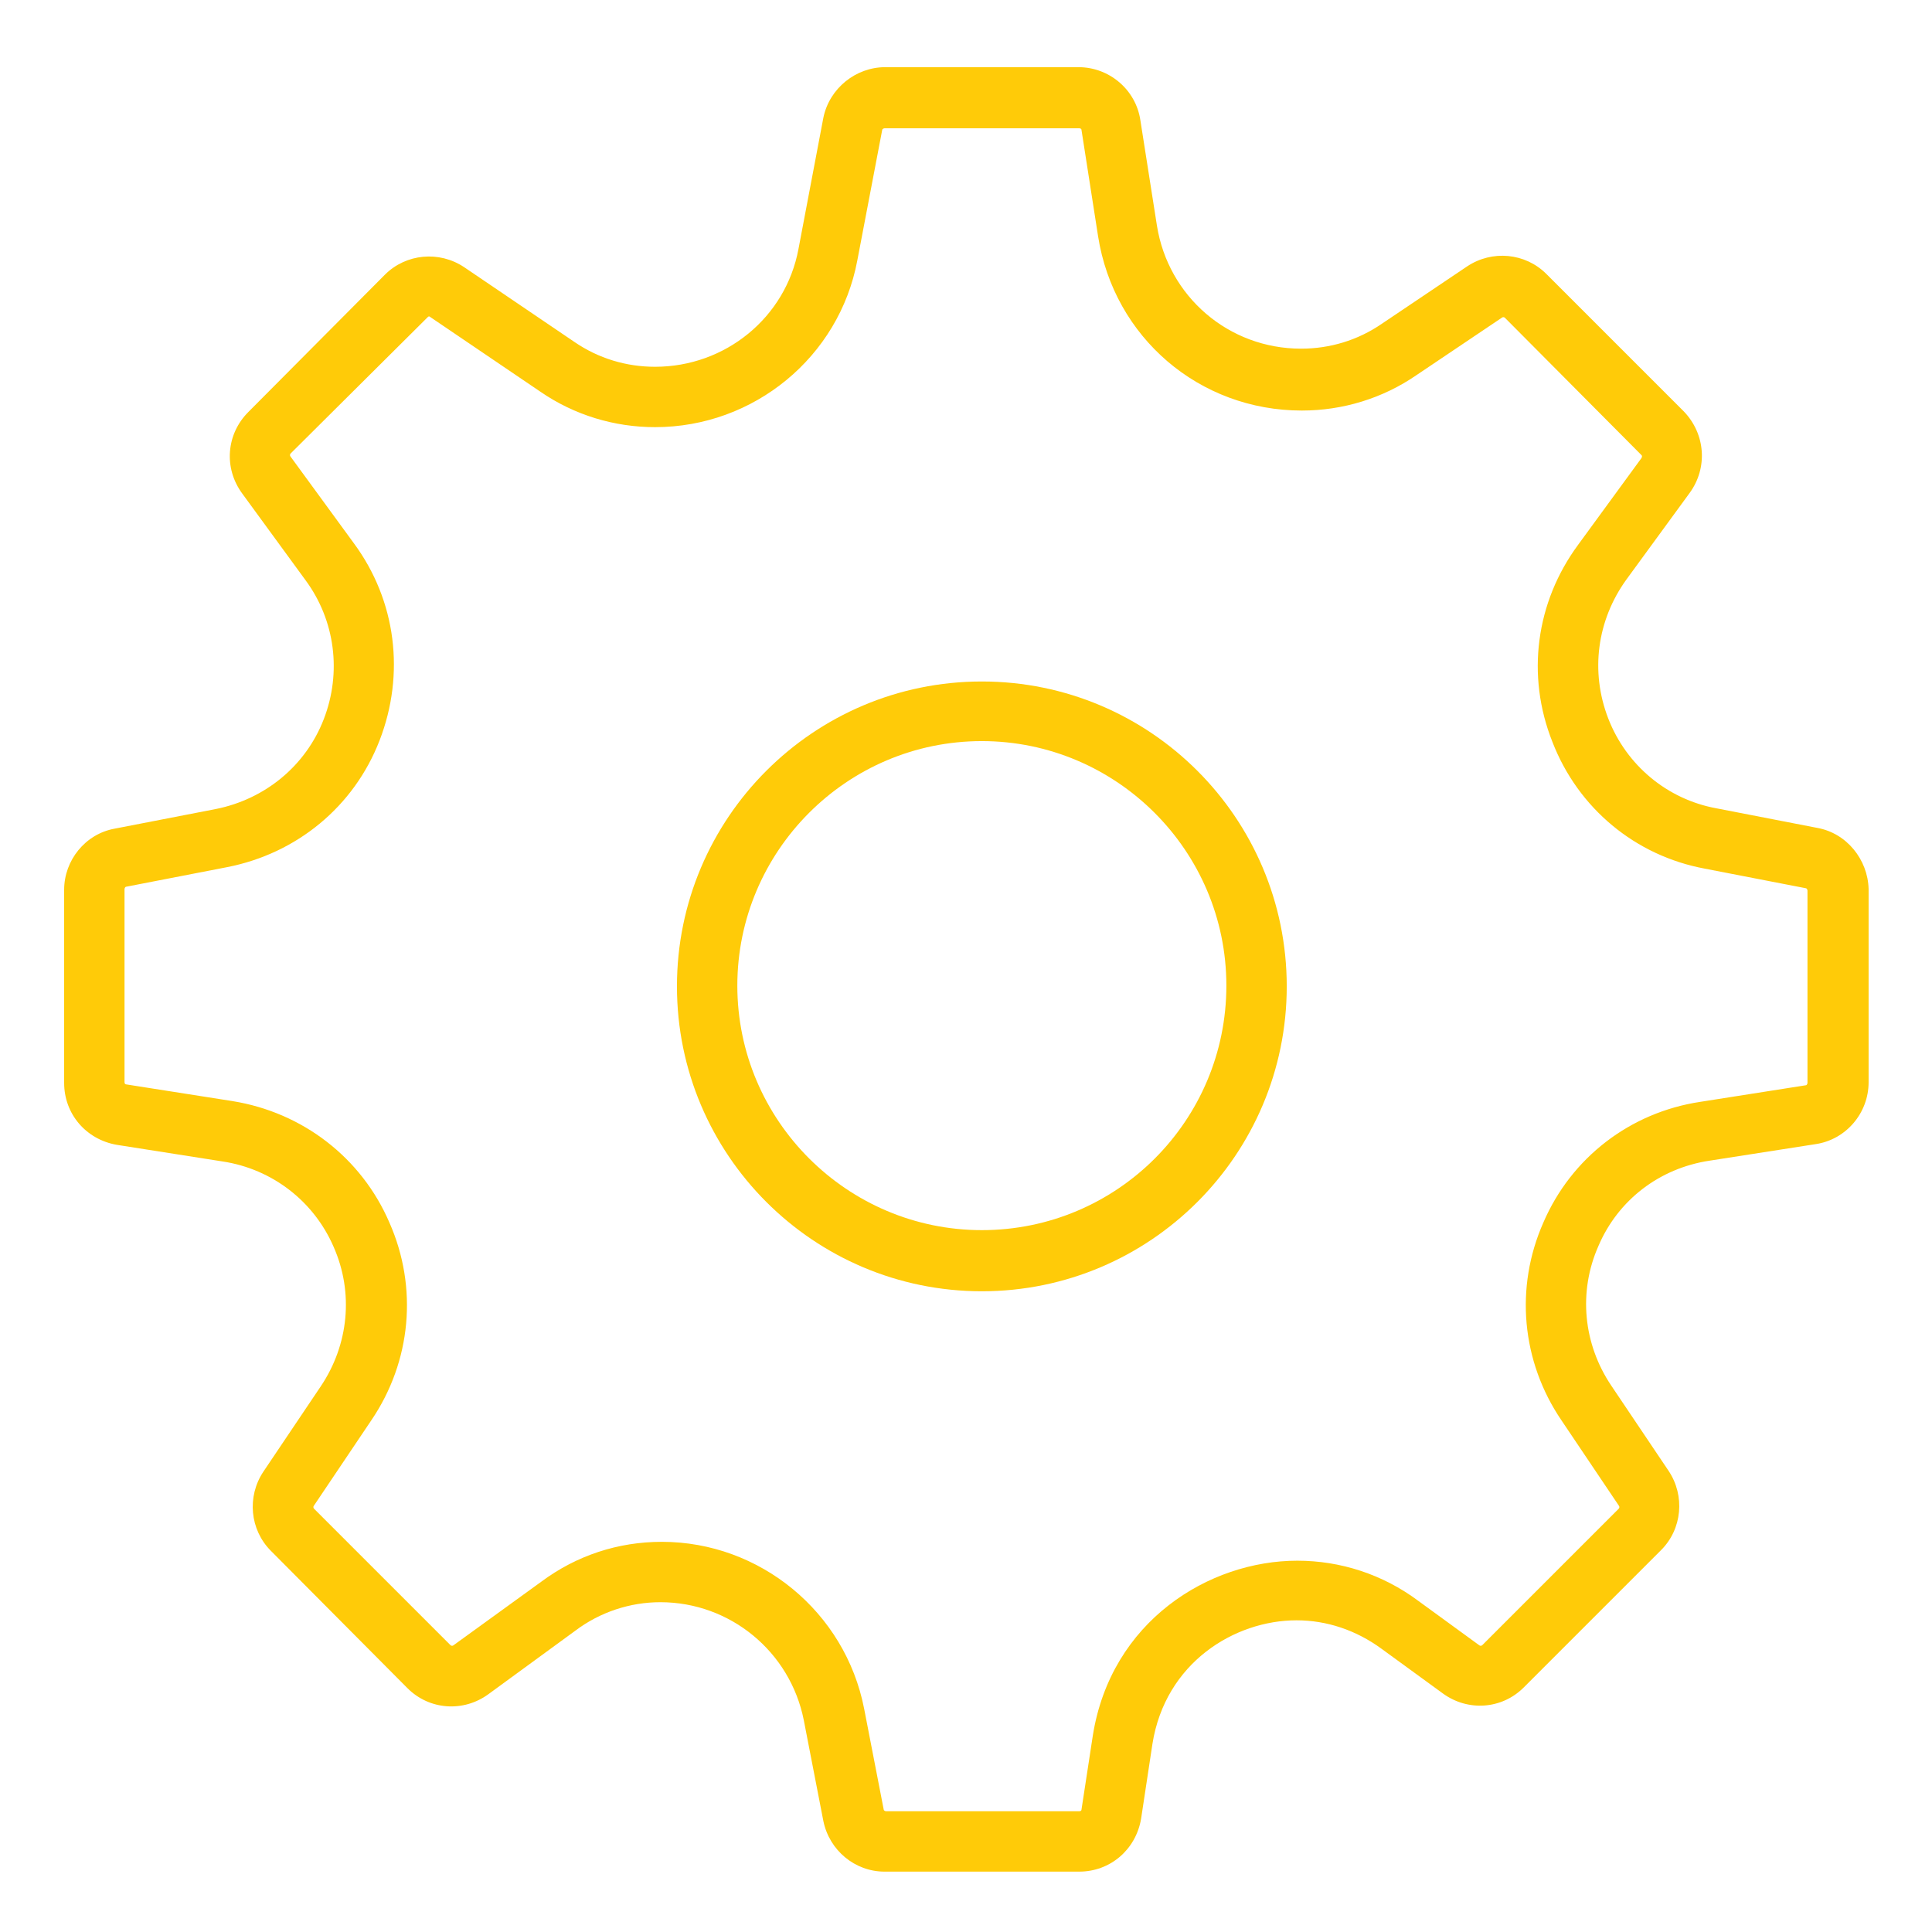<?xml version="1.0" encoding="utf-8"?>
<!-- Generator: Adobe Illustrator 26.0.1, SVG Export Plug-In . SVG Version: 6.00 Build 0)  -->
<svg version="1.1" id="Layer_1" xmlns="http://www.w3.org/2000/svg" xmlns:xlink="http://www.w3.org/1999/xlink" x="0px" y="0px"
	 viewBox="0 0 256 256" style="enable-background:new 0 0 256 256;" xml:space="preserve">
<style type="text/css">
	.st0{fill:#FFCB08;}
</style>
<g>
	<path class="st0" d="M240.8,109.7l-13.4-2.6c-6.5-1.2-11.9-5.7-14.3-11.9c-2.4-6.2-1.5-13,2.4-18.4l8.4-11.5
		c2.4-3.3,2.1-7.8-0.8-10.8l-18.2-18.2c-2.8-2.8-7.2-3.2-10.5-1l-11.3,7.6c-3.2,2.2-6.9,3.3-10.7,3.3c-9.6,0-17.6-6.9-19.1-16.3
		l-2.2-14c-0.6-4-4.1-7-8.2-7h-25.6c-3.9,0-7.4,2.8-8.2,6.7L105.8,33c-1.7,9.1-9.7,15.6-19,15.6c-3.8,0-7.5-1.1-10.7-3.3l-14.6-9.9
		c-3.3-2.2-7.7-1.8-10.5,1L32.9,54.6c-2.9,2.9-3.3,7.4-0.8,10.8l8.4,11.5c3.9,5.3,4.8,12.2,2.4,18.4c-2.4,6.2-7.8,10.6-14.3,11.9
		l-13.4,2.6c-3.9,0.7-6.7,4.2-6.7,8.1v25.6c0,4.1,2.9,7.5,7,8.2l14,2.2c6.6,1,12.1,5.3,14.7,11.3c2.7,6.1,2,13-1.7,18.5L34.9,195
		c-2.2,3.3-1.8,7.7,1,10.5L54,223.7c2.9,2.9,7.4,3.2,10.7,0.8l11.5-8.4c3.3-2.5,7.3-3.8,11.3-3.8c9.3,0,17.2,6.6,19,15.6l2.6,13.4
		c0.8,3.9,4.2,6.7,8.1,6.7H143c4.1,0,7.5-2.9,8.2-7l1.5-9.9c1.7-10.8,10.9-16.4,19.1-16.4c4,0,7.9,1.3,11.3,3.8l8.1,5.9
		c3.3,2.4,7.8,2.1,10.7-0.8l18.2-18.2c2.8-2.8,3.2-7.2,1-10.5l-7.6-11.3c-3.7-5.5-4.4-12.4-1.7-18.5c2.6-6.1,8.1-10.3,14.7-11.3
		l14.1-2.2c4-0.6,7-4.1,7-8.2v-25.6C247.5,113.9,244.7,110.4,240.8,109.7z M239.5,143.5c0,0.1-0.1,0.3-0.2,0.3l-14,2.2
		c-9.3,1.4-17.1,7.4-20.8,16c-3.8,8.6-2.9,18.4,2.4,26.2l7.6,11.3c0.1,0.1,0.1,0.3,0,0.4L196.4,218c-0.1,0.1-0.3,0.1-0.4,0l-8.1-5.9
		c-4.7-3.5-10.3-5.3-16-5.3c-11.7,0-24.7,8-27.1,23.2l-1.5,9.8c0,0.1-0.1,0.2-0.3,0.2h-25.6c-0.1,0-0.3-0.1-0.3-0.2l-2.6-13.4
		c-2.5-12.8-13.8-22.1-26.8-22.1c-5.8,0-11.3,1.8-16,5.3L60.1,218c-0.1,0.1-0.3,0.1-0.4,0l-18.1-18.1c-0.1-0.1-0.1-0.3,0-0.4
		l7.6-11.3c5.3-7.8,6.2-17.6,2.4-26.2c-3.7-8.6-11.5-14.6-20.8-16.1l-14-2.2c-0.2,0-0.3-0.1-0.3-0.3v-25.6c0-0.1,0.1-0.3,0.2-0.3
		l13.4-2.6c9.2-1.8,16.8-8,20.2-16.8s2.2-18.5-3.4-26.1l-8.4-11.5c-0.1-0.1-0.1-0.3,0-0.4L56.7,42c0.1-0.1,0.2-0.1,0.3,0l14.6,9.9
		c4.5,3.1,9.8,4.7,15.2,4.7c13.1,0,24.4-9.3,26.8-22.1l3.3-17.3c0-0.1,0.2-0.2,0.3-0.2H143c0.2,0,0.3,0.1,0.3,0.2l2.2,14.1
		c2.1,13.4,13.4,23.1,27,23.1c5.4,0,10.7-1.6,15.2-4.7l11.3-7.6c0.1-0.1,0.3-0.1,0.4,0l18.1,18.2c0.1,0.1,0.1,0.2,0,0.4l-8.4,11.5
		c-5.6,7.6-6.9,17.3-3.4,26.1c3.4,8.8,11,15.1,20.2,16.8l13.4,2.6c0.1,0,0.2,0.2,0.2,0.3V143.5z"/>
	<path class="st0" d="M130.1,90.3c-22.3,0-40.4,18.1-40.4,40.4s18.1,40.4,40.4,40.4s40.4-18.1,40.4-40.4
		C170.5,108.4,152.4,90.3,130.1,90.3z M130.1,163c-17.8,0-32.4-14.5-32.4-32.4c0-17.8,14.5-32.4,32.4-32.4
		c17.8,0,32.4,14.5,32.4,32.4S148,163,130.1,163z"/>
</g>
</svg>
